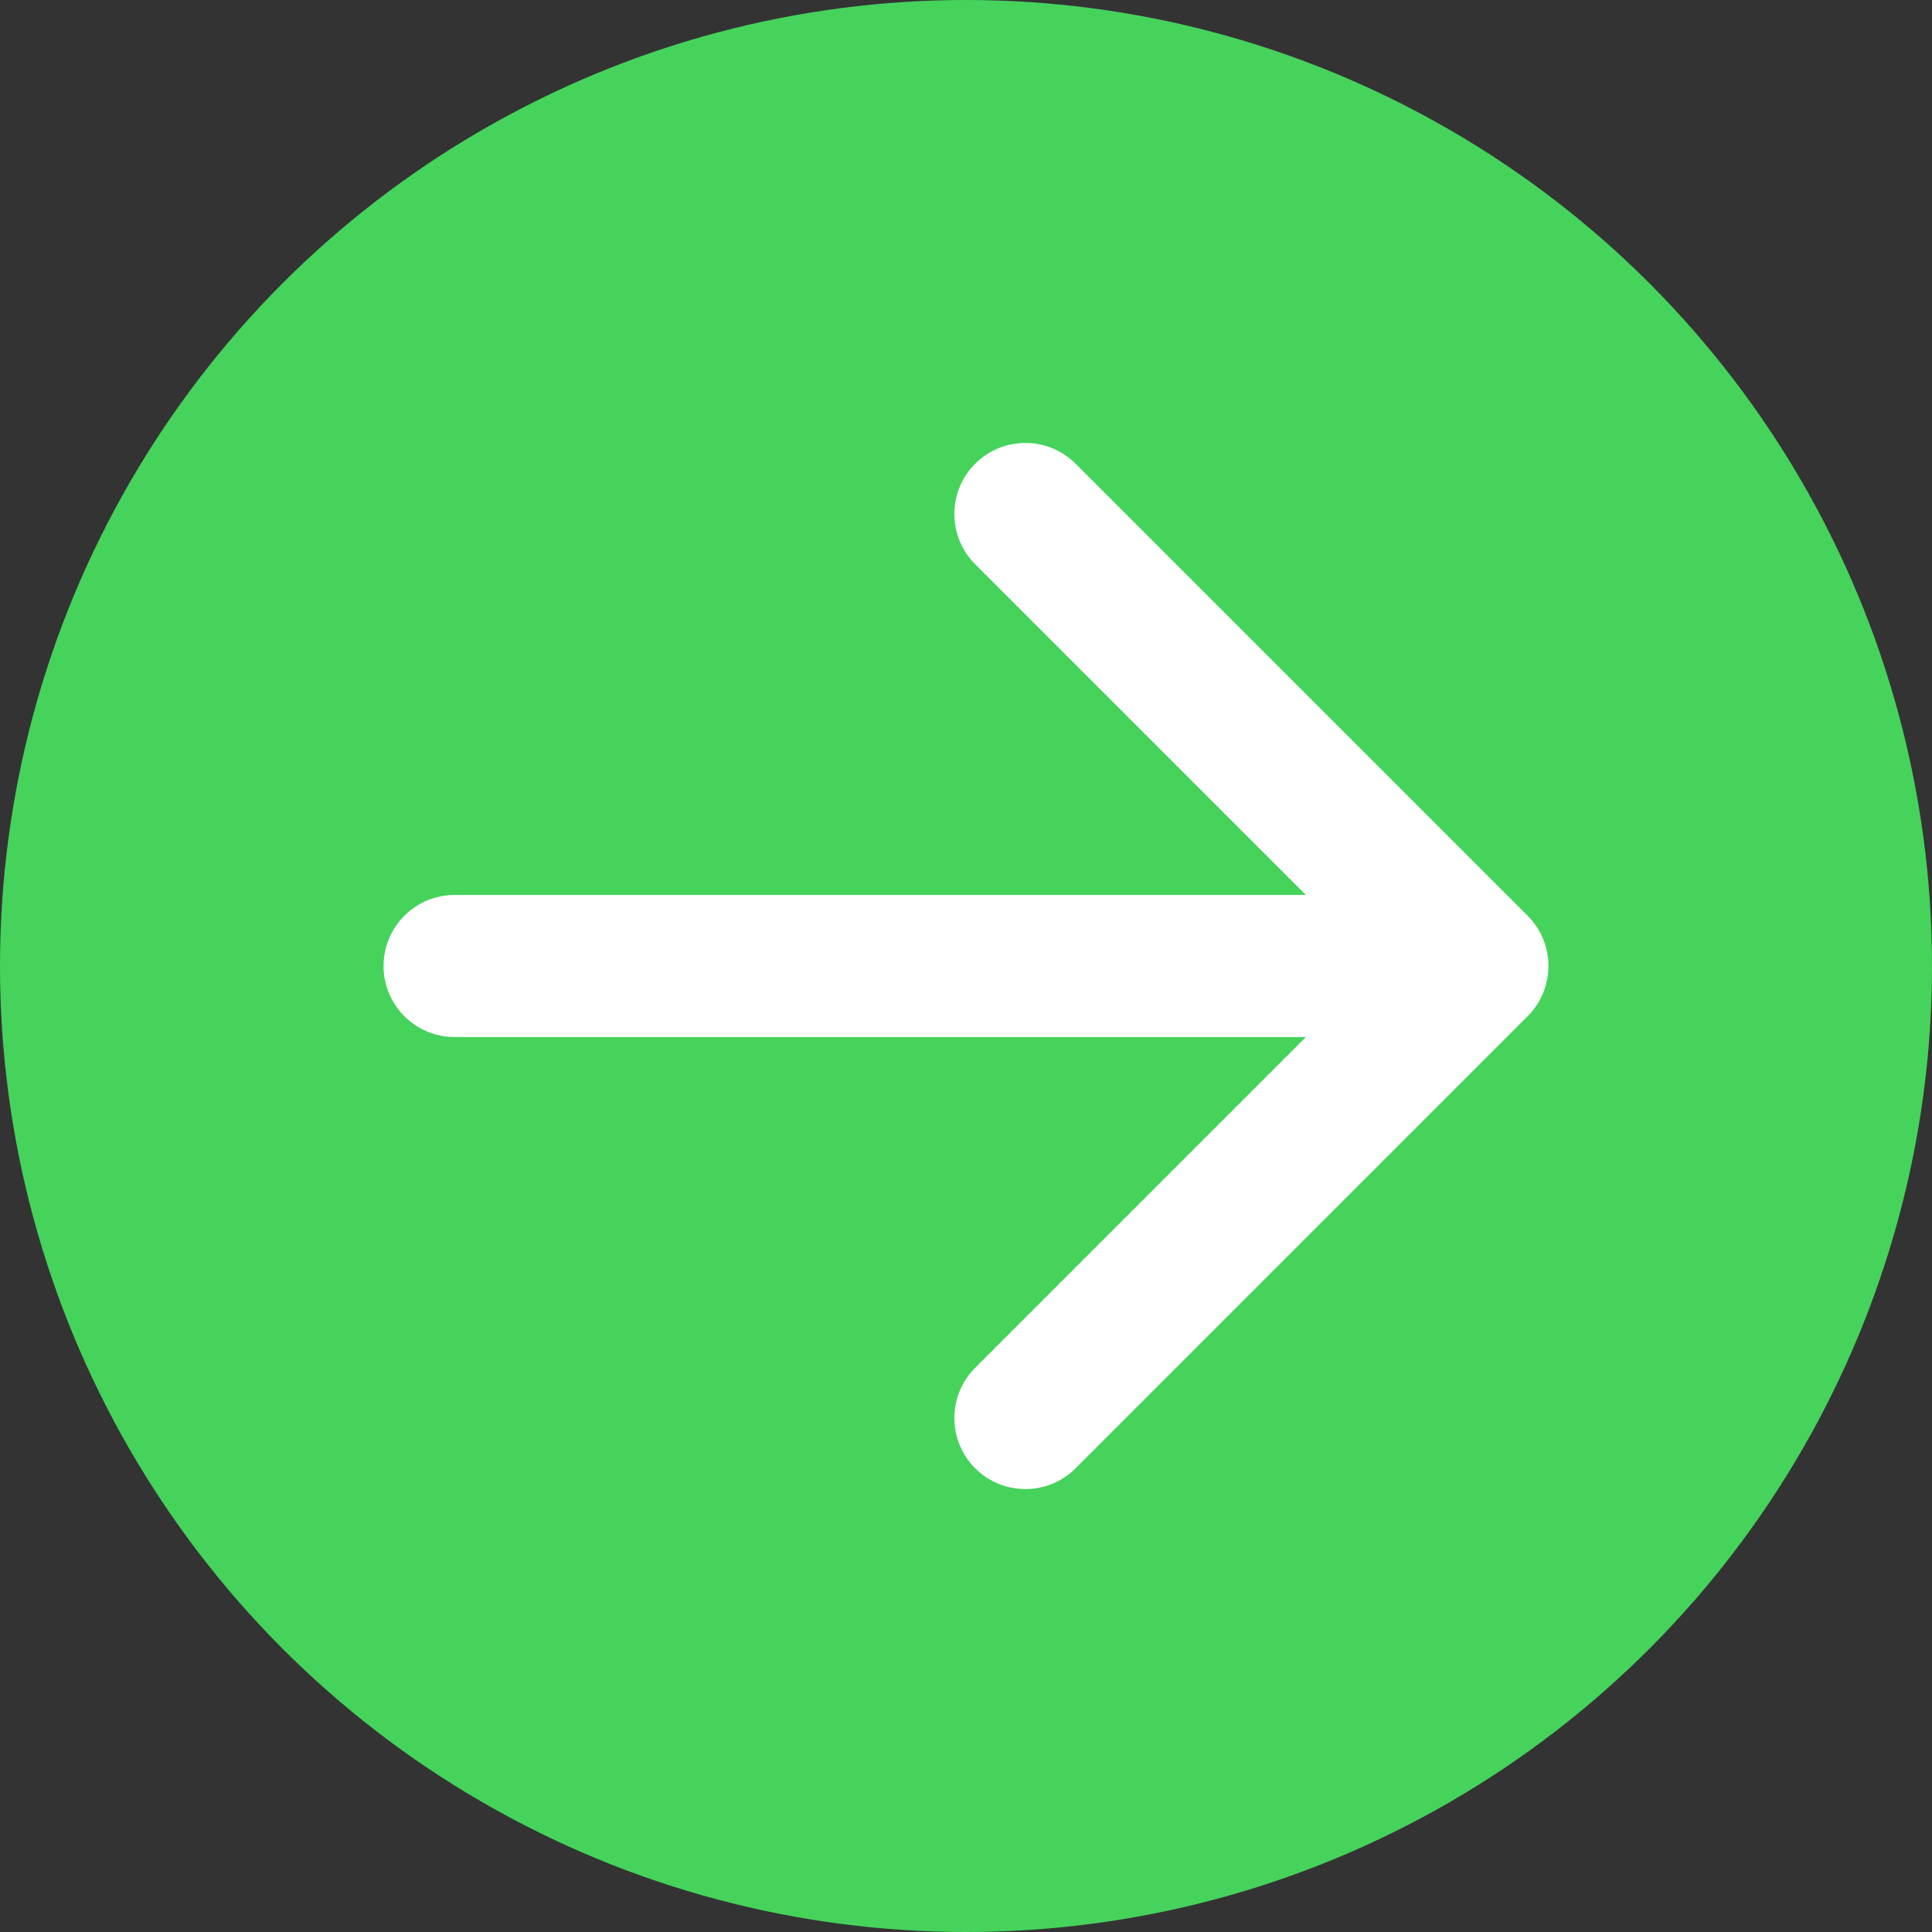 <?xml version="1.0" encoding="UTF-8"?> <svg xmlns="http://www.w3.org/2000/svg" width="34" height="34" viewBox="0 0 34 34" fill="none"><rect x="0" y="0" width="34" height="34" fill="#333333" stroke="none"/><circle cx="17" cy="17" r="17" fill="#45D35C"></circle><path d="M8 15.75C7.31 15.75 6.75 16.31 6.75 17C6.75 17.69 7.31 18.25 8 18.25L8 15.75ZM26.884 17.884C27.372 17.396 27.372 16.604 26.884 16.116L18.929 8.161C18.441 7.673 17.649 7.673 17.161 8.161C16.673 8.649 16.673 9.441 17.161 9.929L24.232 17L17.161 24.071C16.673 24.559 16.673 25.351 17.161 25.839C17.649 26.327 18.441 26.327 18.929 25.839L26.884 17.884ZM8 18.25L26 18.25L26 15.75L8 15.75L8 18.25Z" fill="white"></path></svg> 